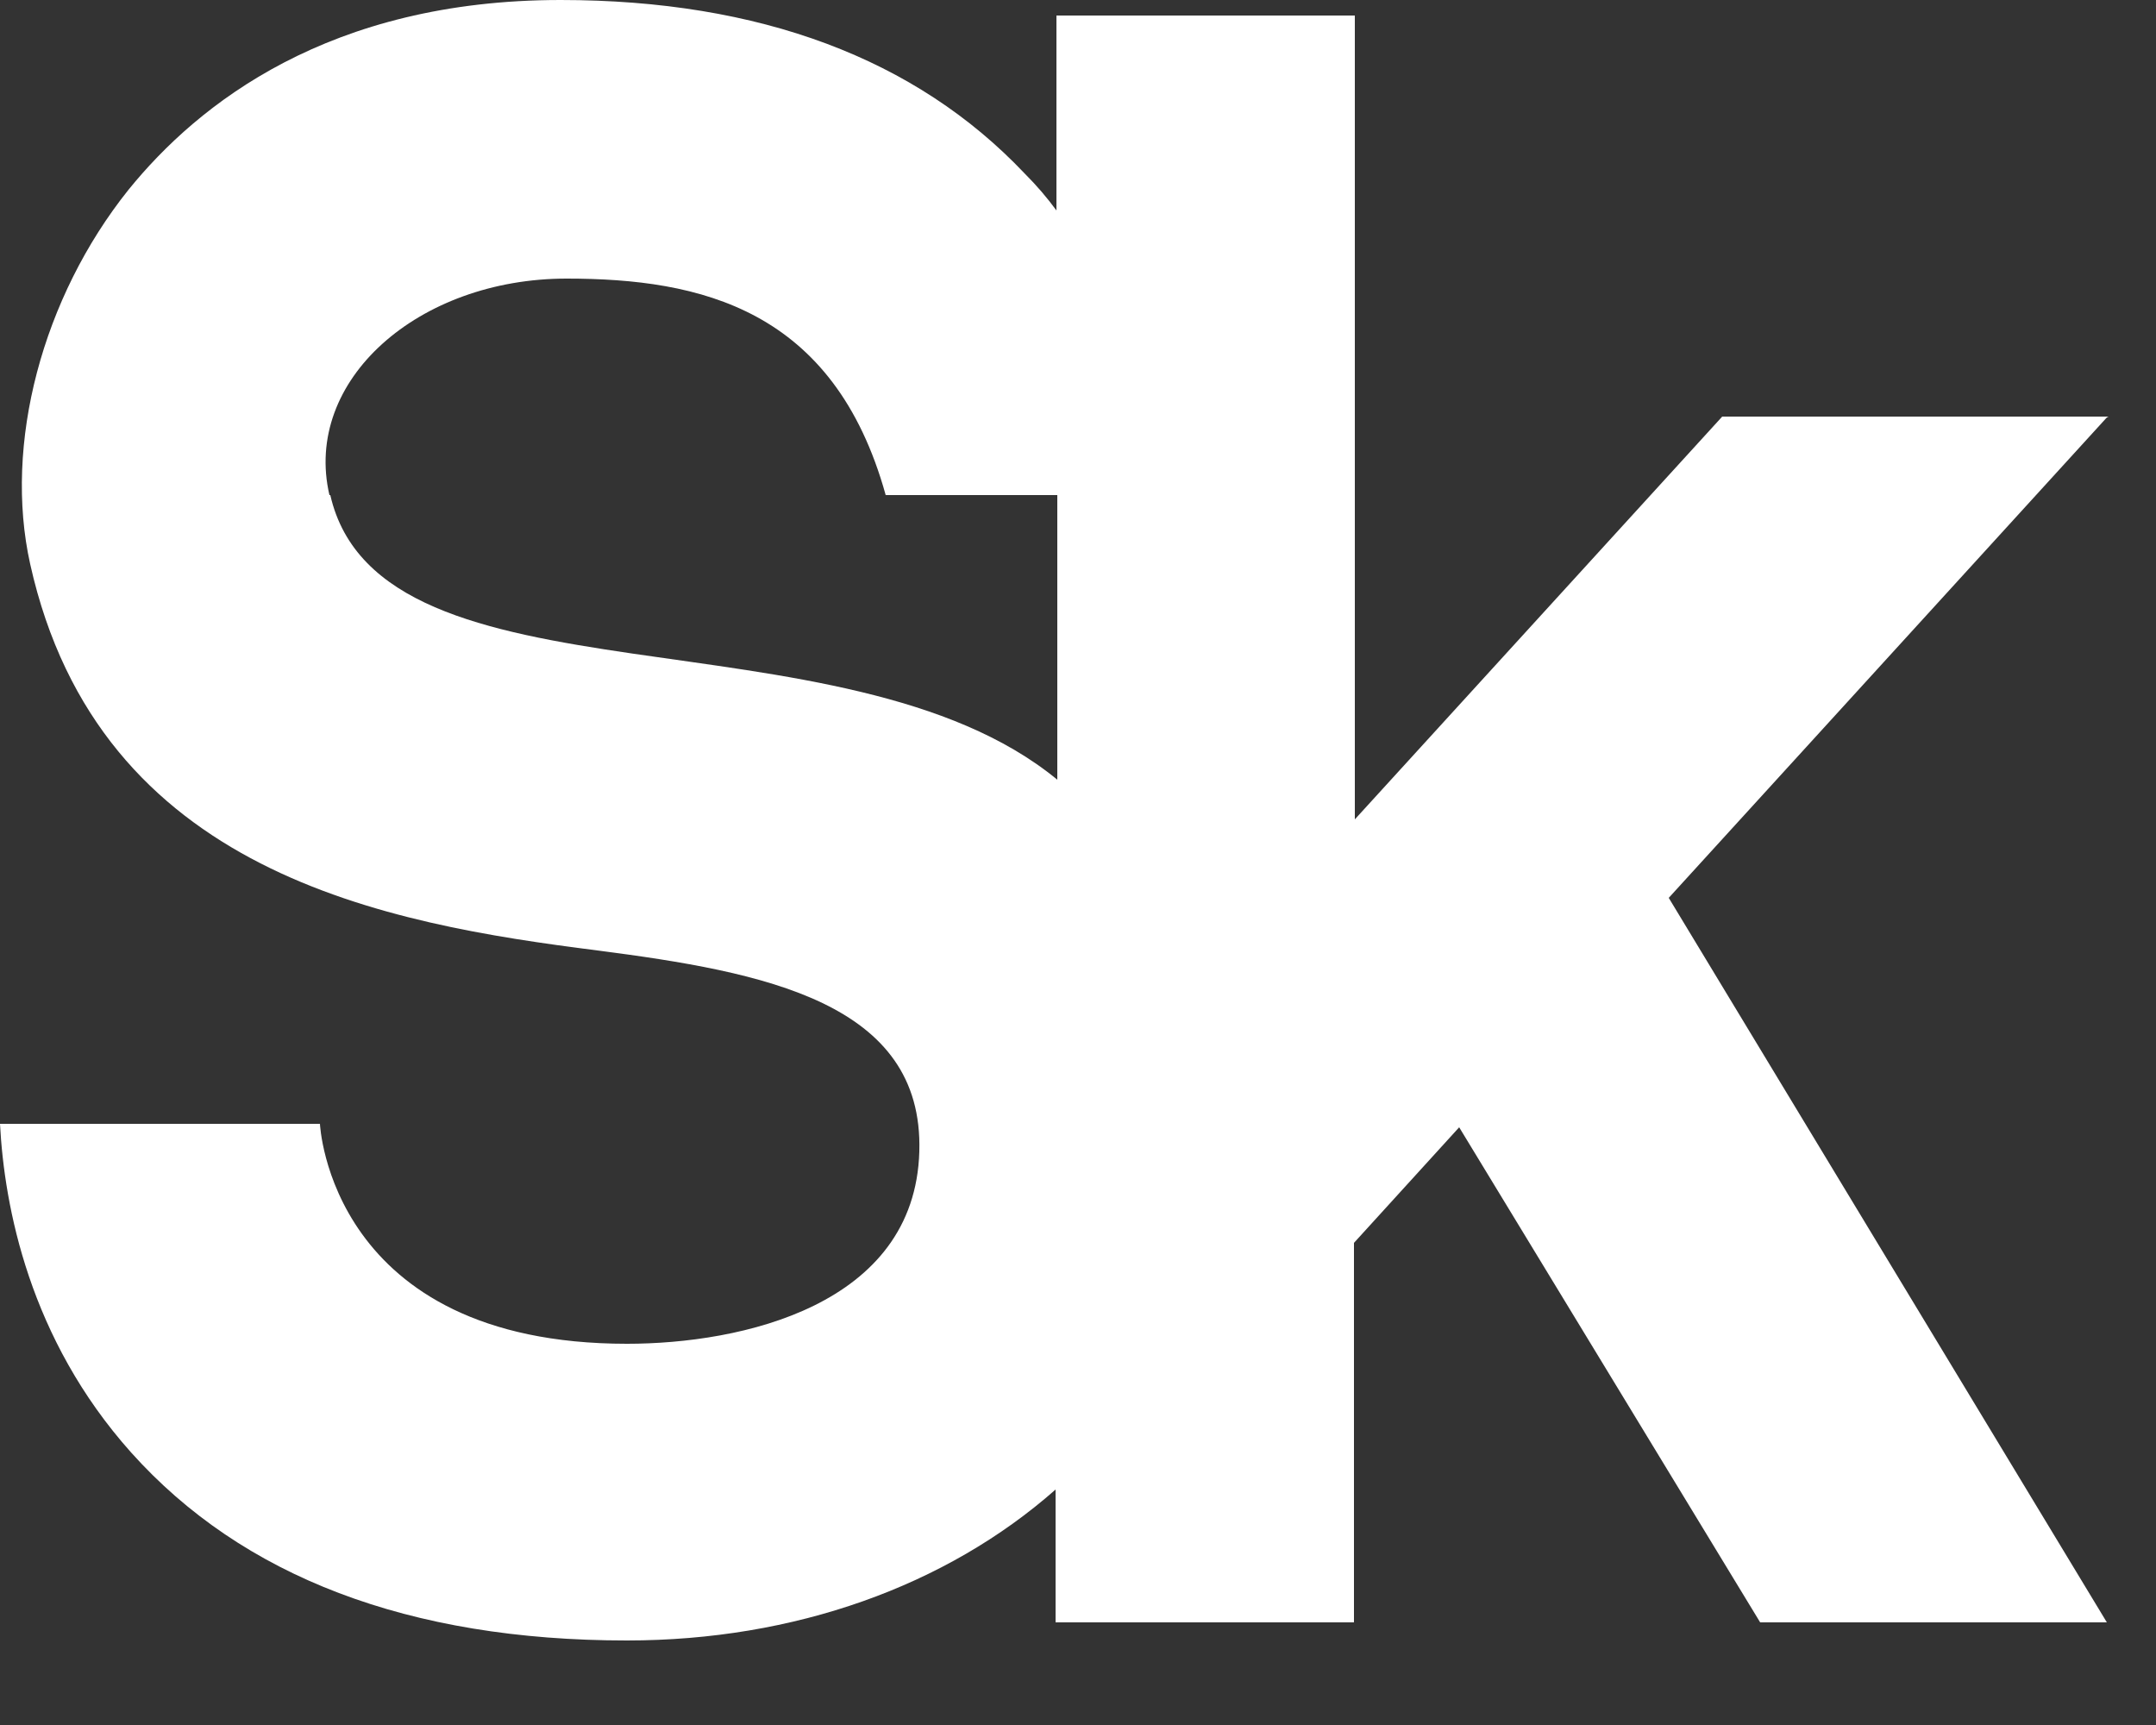 <?xml version="1.0" encoding="UTF-8"?> <svg xmlns="http://www.w3.org/2000/svg" width="25" height="20" viewBox="0 0 25 20" fill="none"><rect x="0" y="0" width="25" height="20" fill="#333333" stroke="none"/><path d="M24.45 4.83H19.97L15.71 9.5V0.18H12.25V2.44C12.14 2.29 12.02 2.15 11.88 2.01C10.62 0.68 8.81 0 6.5 0C3.82 0 2.3 1.2 1.49 2.2C0.49 3.45 0.04 5.15 0.35 6.54C1.15 10.13 4.48 10.71 6.93 11.02C8.86 11.27 10.71 11.62 10.66 13.35C10.61 15.14 8.59 15.58 7.27 15.58C3.82 15.58 3.71 13.03 3.71 13.03H0C0.05 13.99 0.34 15.52 1.52 16.84C2.81 18.28 4.74 19.02 7.27 19.02C9.21 19.02 10.97 18.39 12.24 17.27V18.81H15.7V14.41L16.92 13.07L20.41 18.81H24.43L19.35 10.41L24.43 4.84L24.45 4.83ZM3.82 5.74C3.51 4.41 4.85 3.23 6.57 3.23C8.12 3.23 9.67 3.58 10.27 5.74H12.26V9.04C9.78 7 4.41 8.28 3.83 5.74" fill="white"></path></svg> 